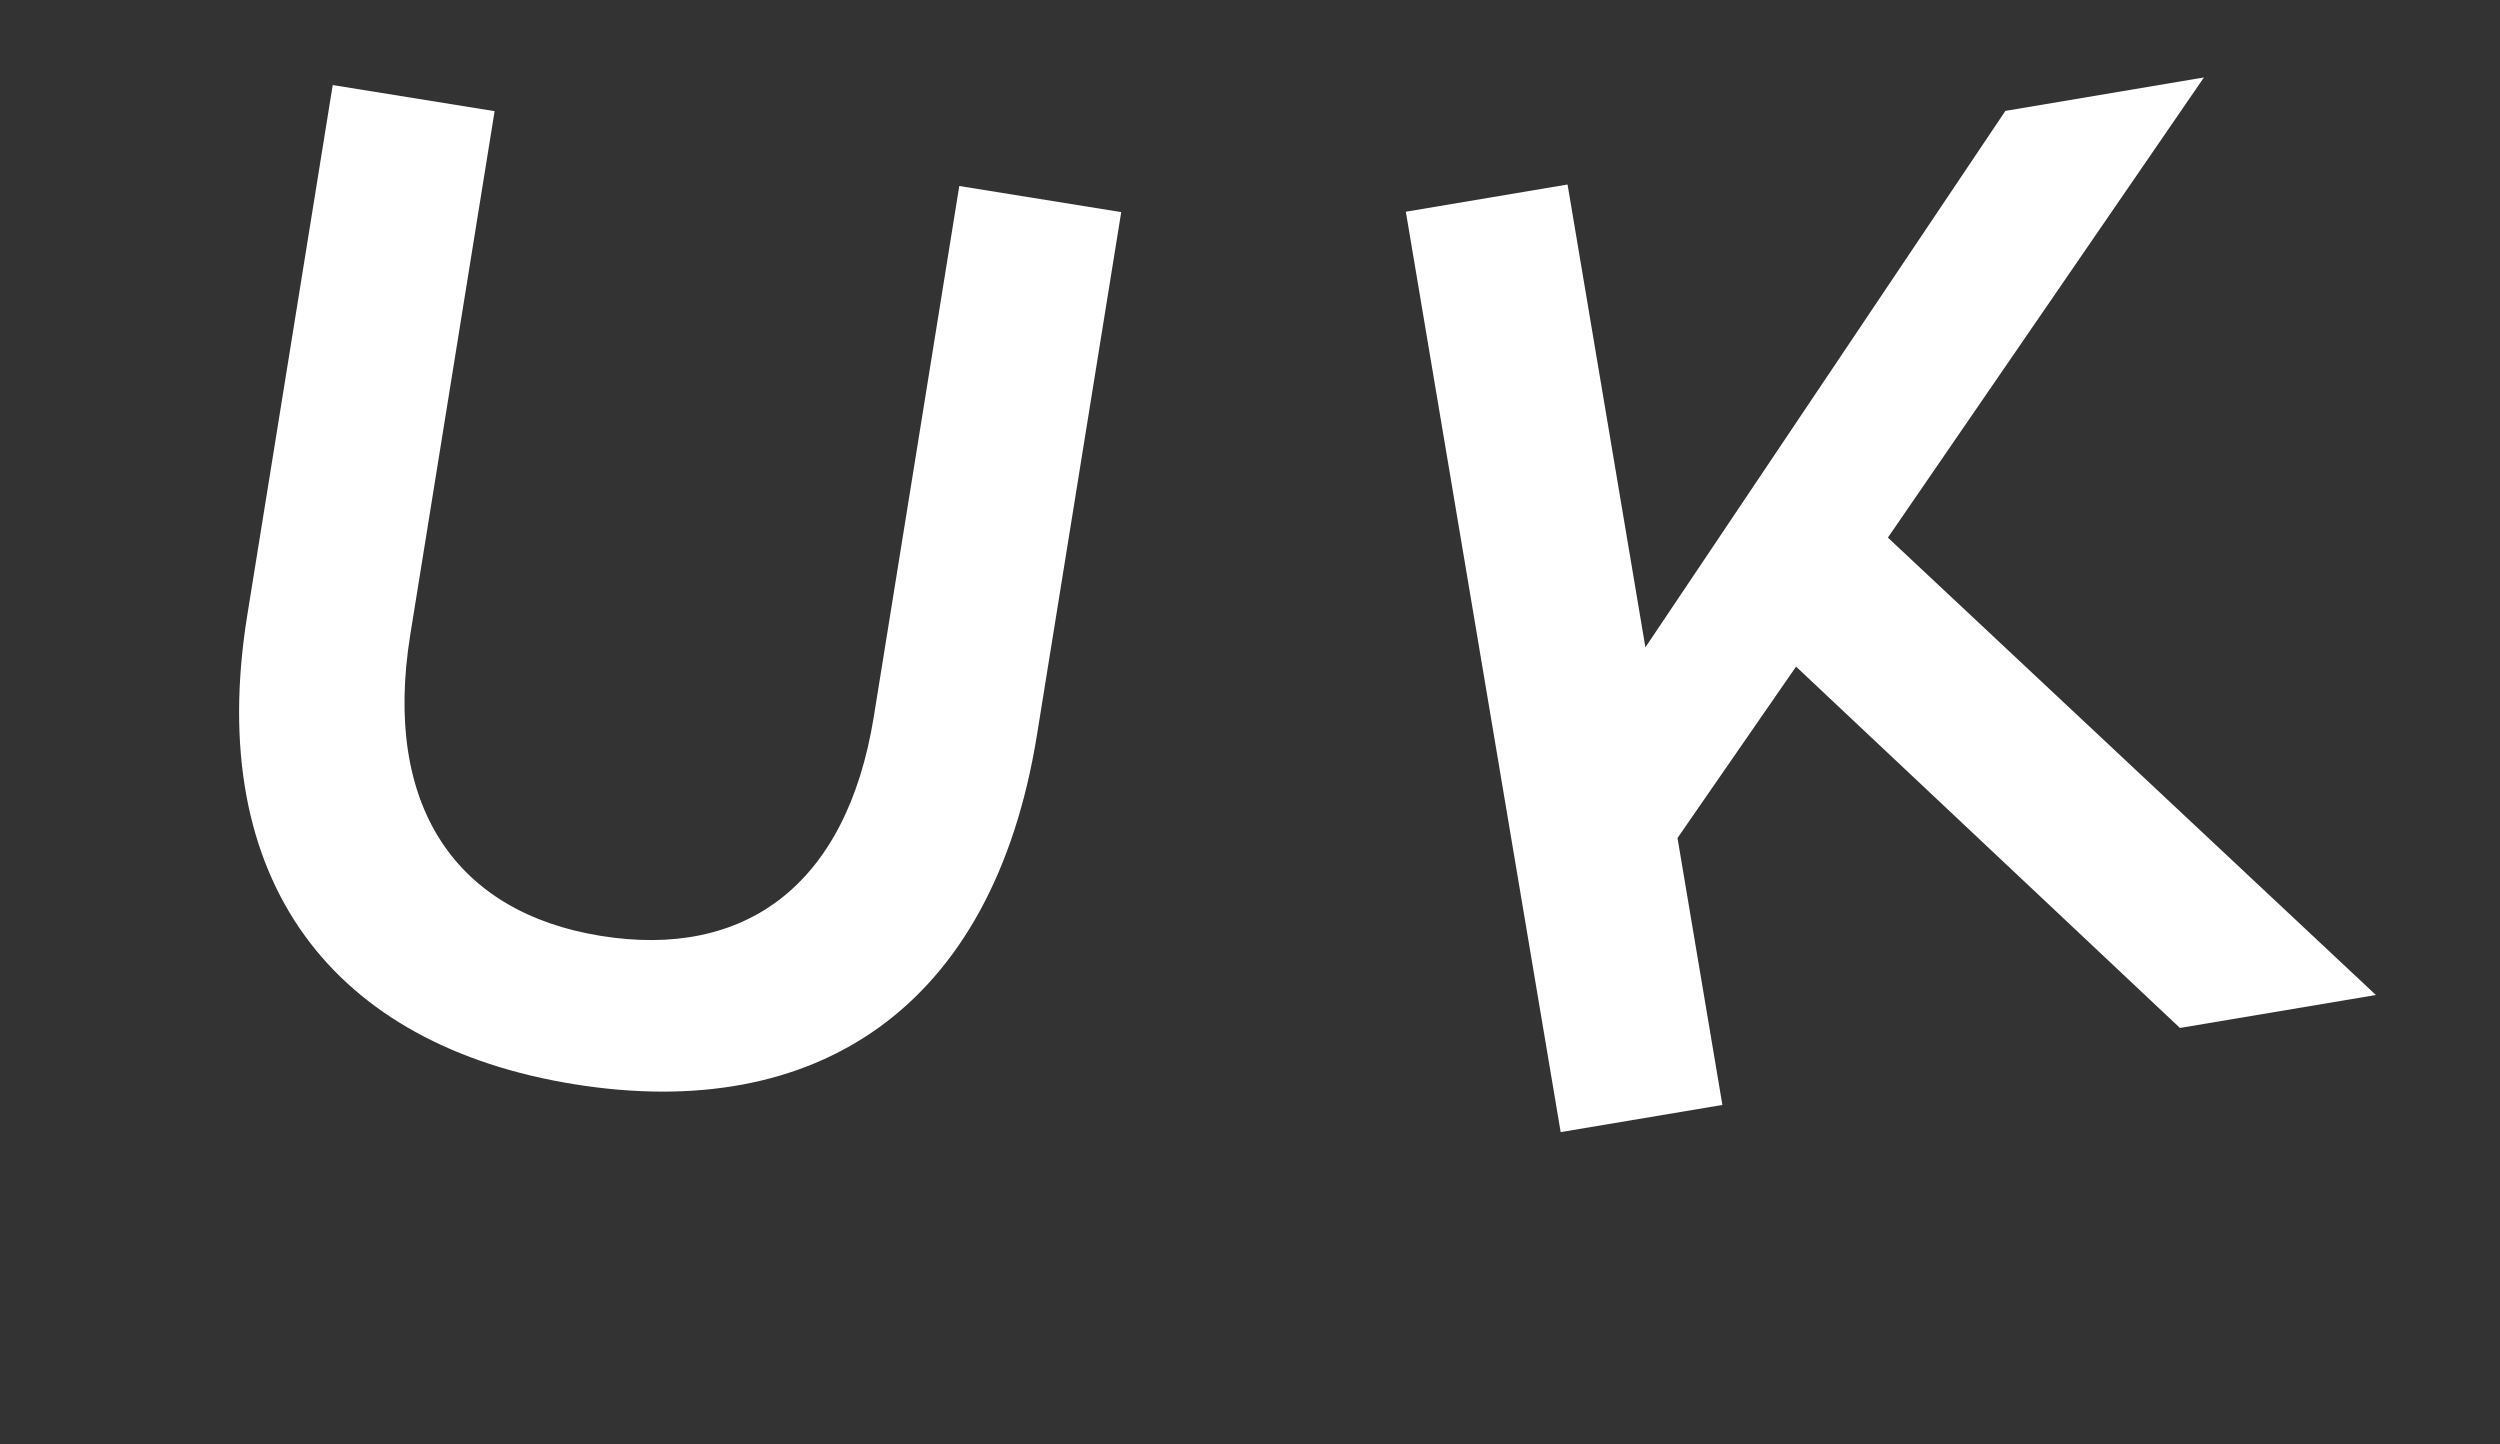 <svg width="45" height="26" viewBox="0 0 45 26" fill="none" xmlns="http://www.w3.org/2000/svg">
<rect x="0" y="0" width="45" height="26" fill="#333333" stroke="none"/>
<path d="M10.336 19.516C14.672 20.214 17.869 18.177 18.666 13.225L20.182 3.818L17.267 3.348L15.729 12.897C15.237 15.954 13.397 17.262 10.815 16.846C8.208 16.426 6.888 14.512 7.384 11.431L8.903 2.001L5.989 1.531L4.45 11.08C3.676 15.89 6.023 18.821 10.336 19.516Z" fill="white"/>
<path d="M28.092 20.378L31.003 19.889L30.195 15.084L32.329 11.999L39.239 18.503L42.766 17.91L33.982 9.677L39.671 1.394L36.097 1.996L29.617 11.652L28.216 3.321L25.305 3.811L28.092 20.378Z" fill="white"/>
</svg>
